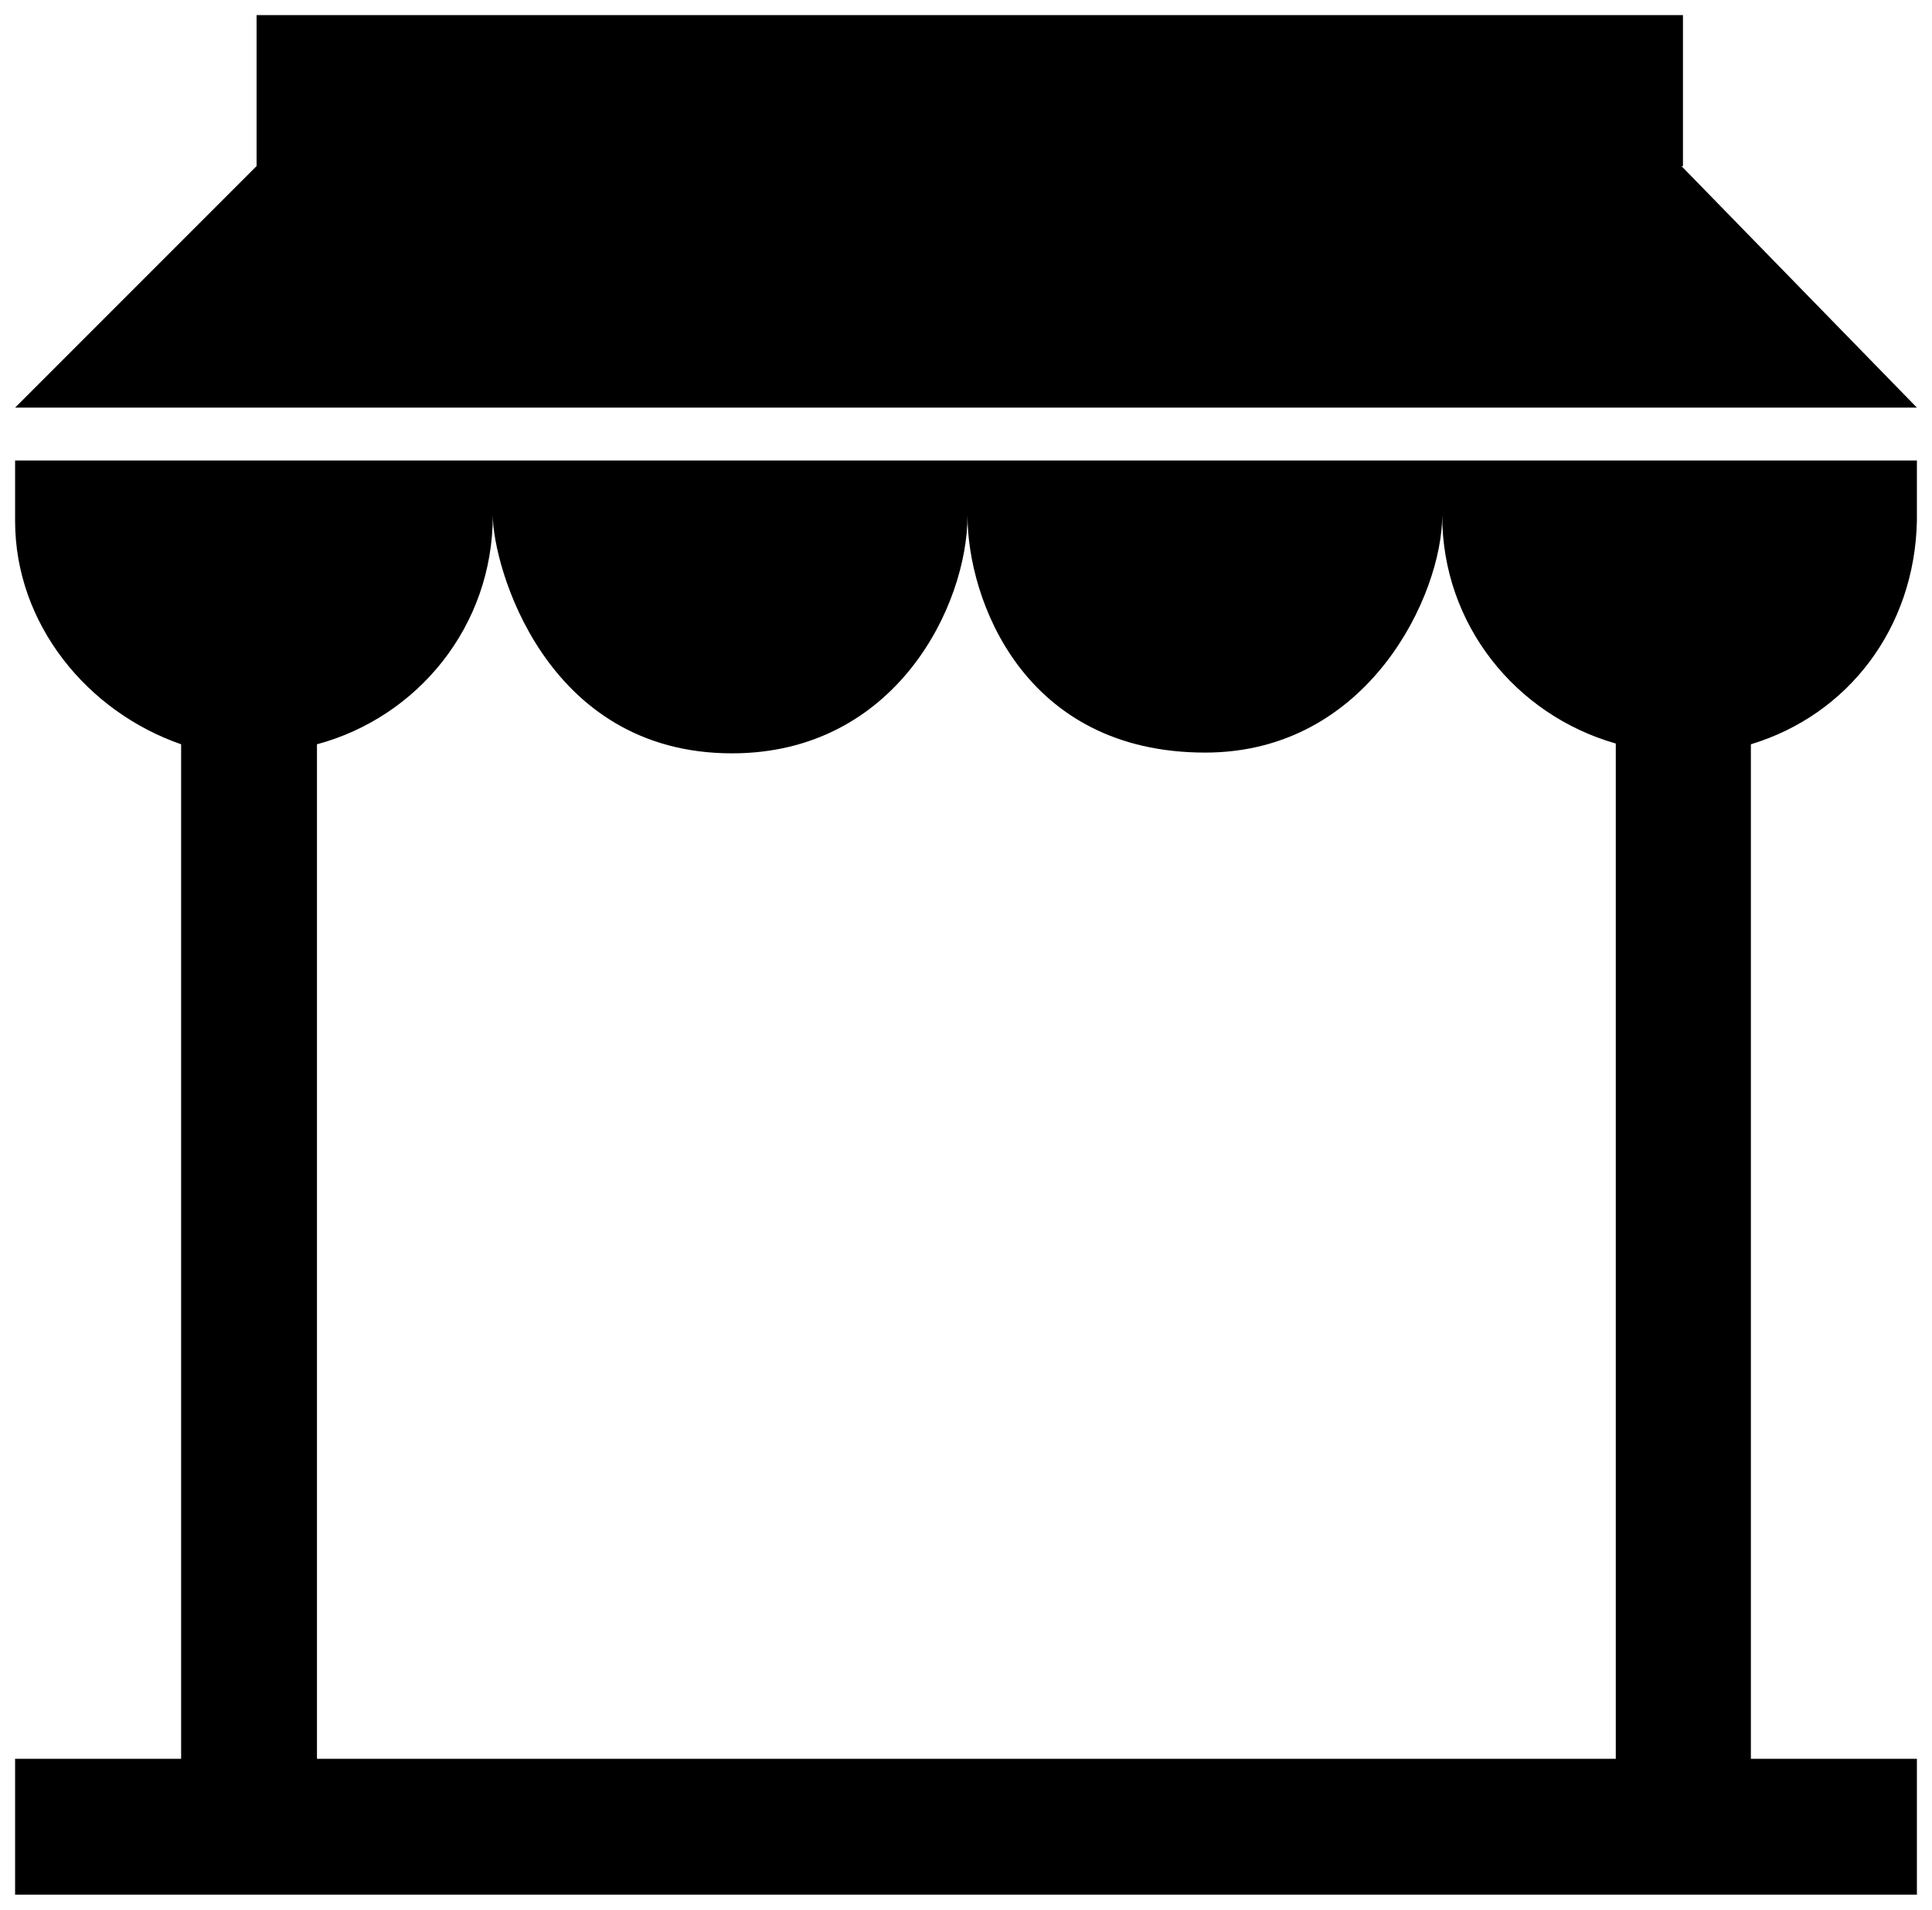 <svg version="1.1" id="Layer_1" xmlns="http://www.w3.org/2000/svg" xmlns:xlink="http://www.w3.org/1999/xlink" x="0px" y="0px"
	 viewBox="0 0 256 253" style="enable-background:new 0 0 256 253;" xml:space="preserve">
<path d="M2,69c0,13.7,9.6,25.3,22,29.6V233H2v18h252v-18h-22V98.6c12.9-3.9,21.7-15.4,22-29.6v-8H2V69z M65.3,68.3
	c0,6.5,6.8,31.5,31.7,31.5c21.7,0,31.2-19.6,31.2-31.5c0,11.1,7.4,31.4,31.5,31.4c21.7,0,31.4-21,31.4-31.4c0,14.4,9.7,26.4,23,30.2
	V233H42V98.6C55.4,95,65.3,82.9,65.3,68.3z M222.8,22h0.2V2H34v20L2,54h252L222.8,22z"/>
</svg>
